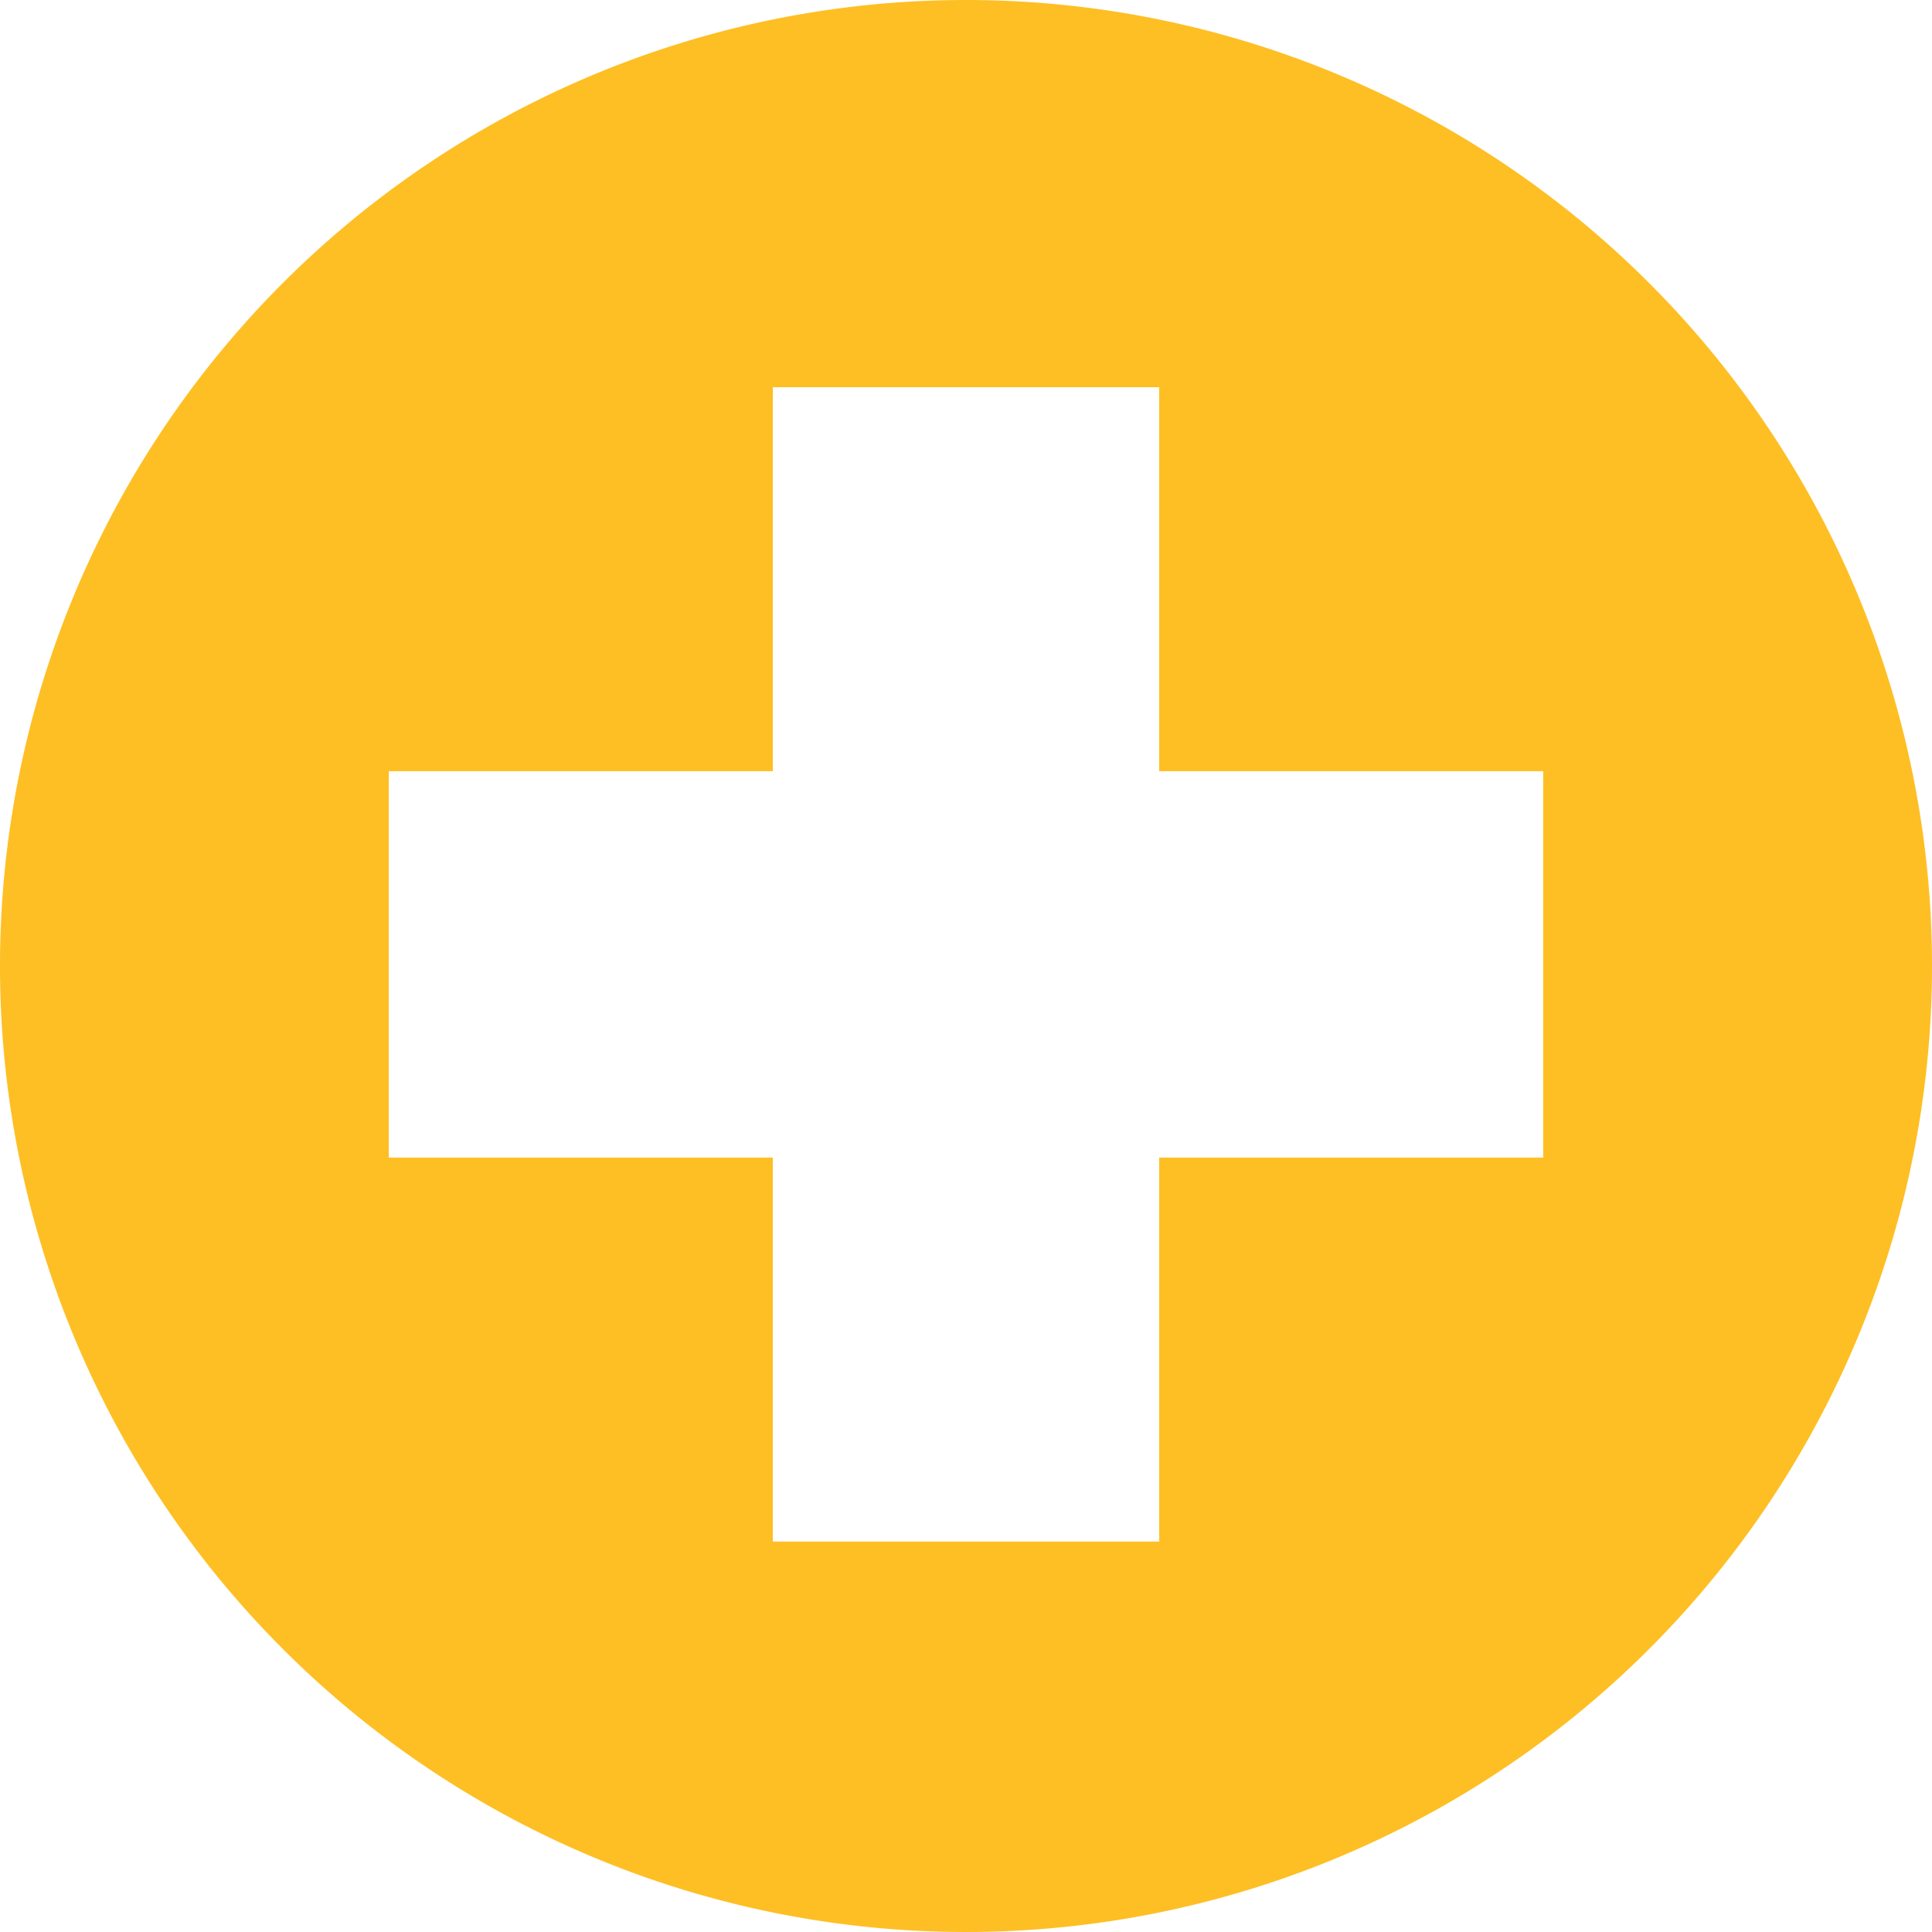 <svg id="Layer_1" data-name="Layer 1" xmlns="http://www.w3.org/2000/svg" viewBox="0 0 24 24"><defs><style>.cls-1{fill:#febf24;}</style></defs><title>icon-exports</title><path class="cls-1" d="M12,0A12,12,0,1,0,24,12,12,12,0,0,0,12,0Zm7.17,14.38H14.4v4.77H9.6V14.38H4.83V9.58H9.6V4.81h4.8V9.58h4.77Z"/></svg>